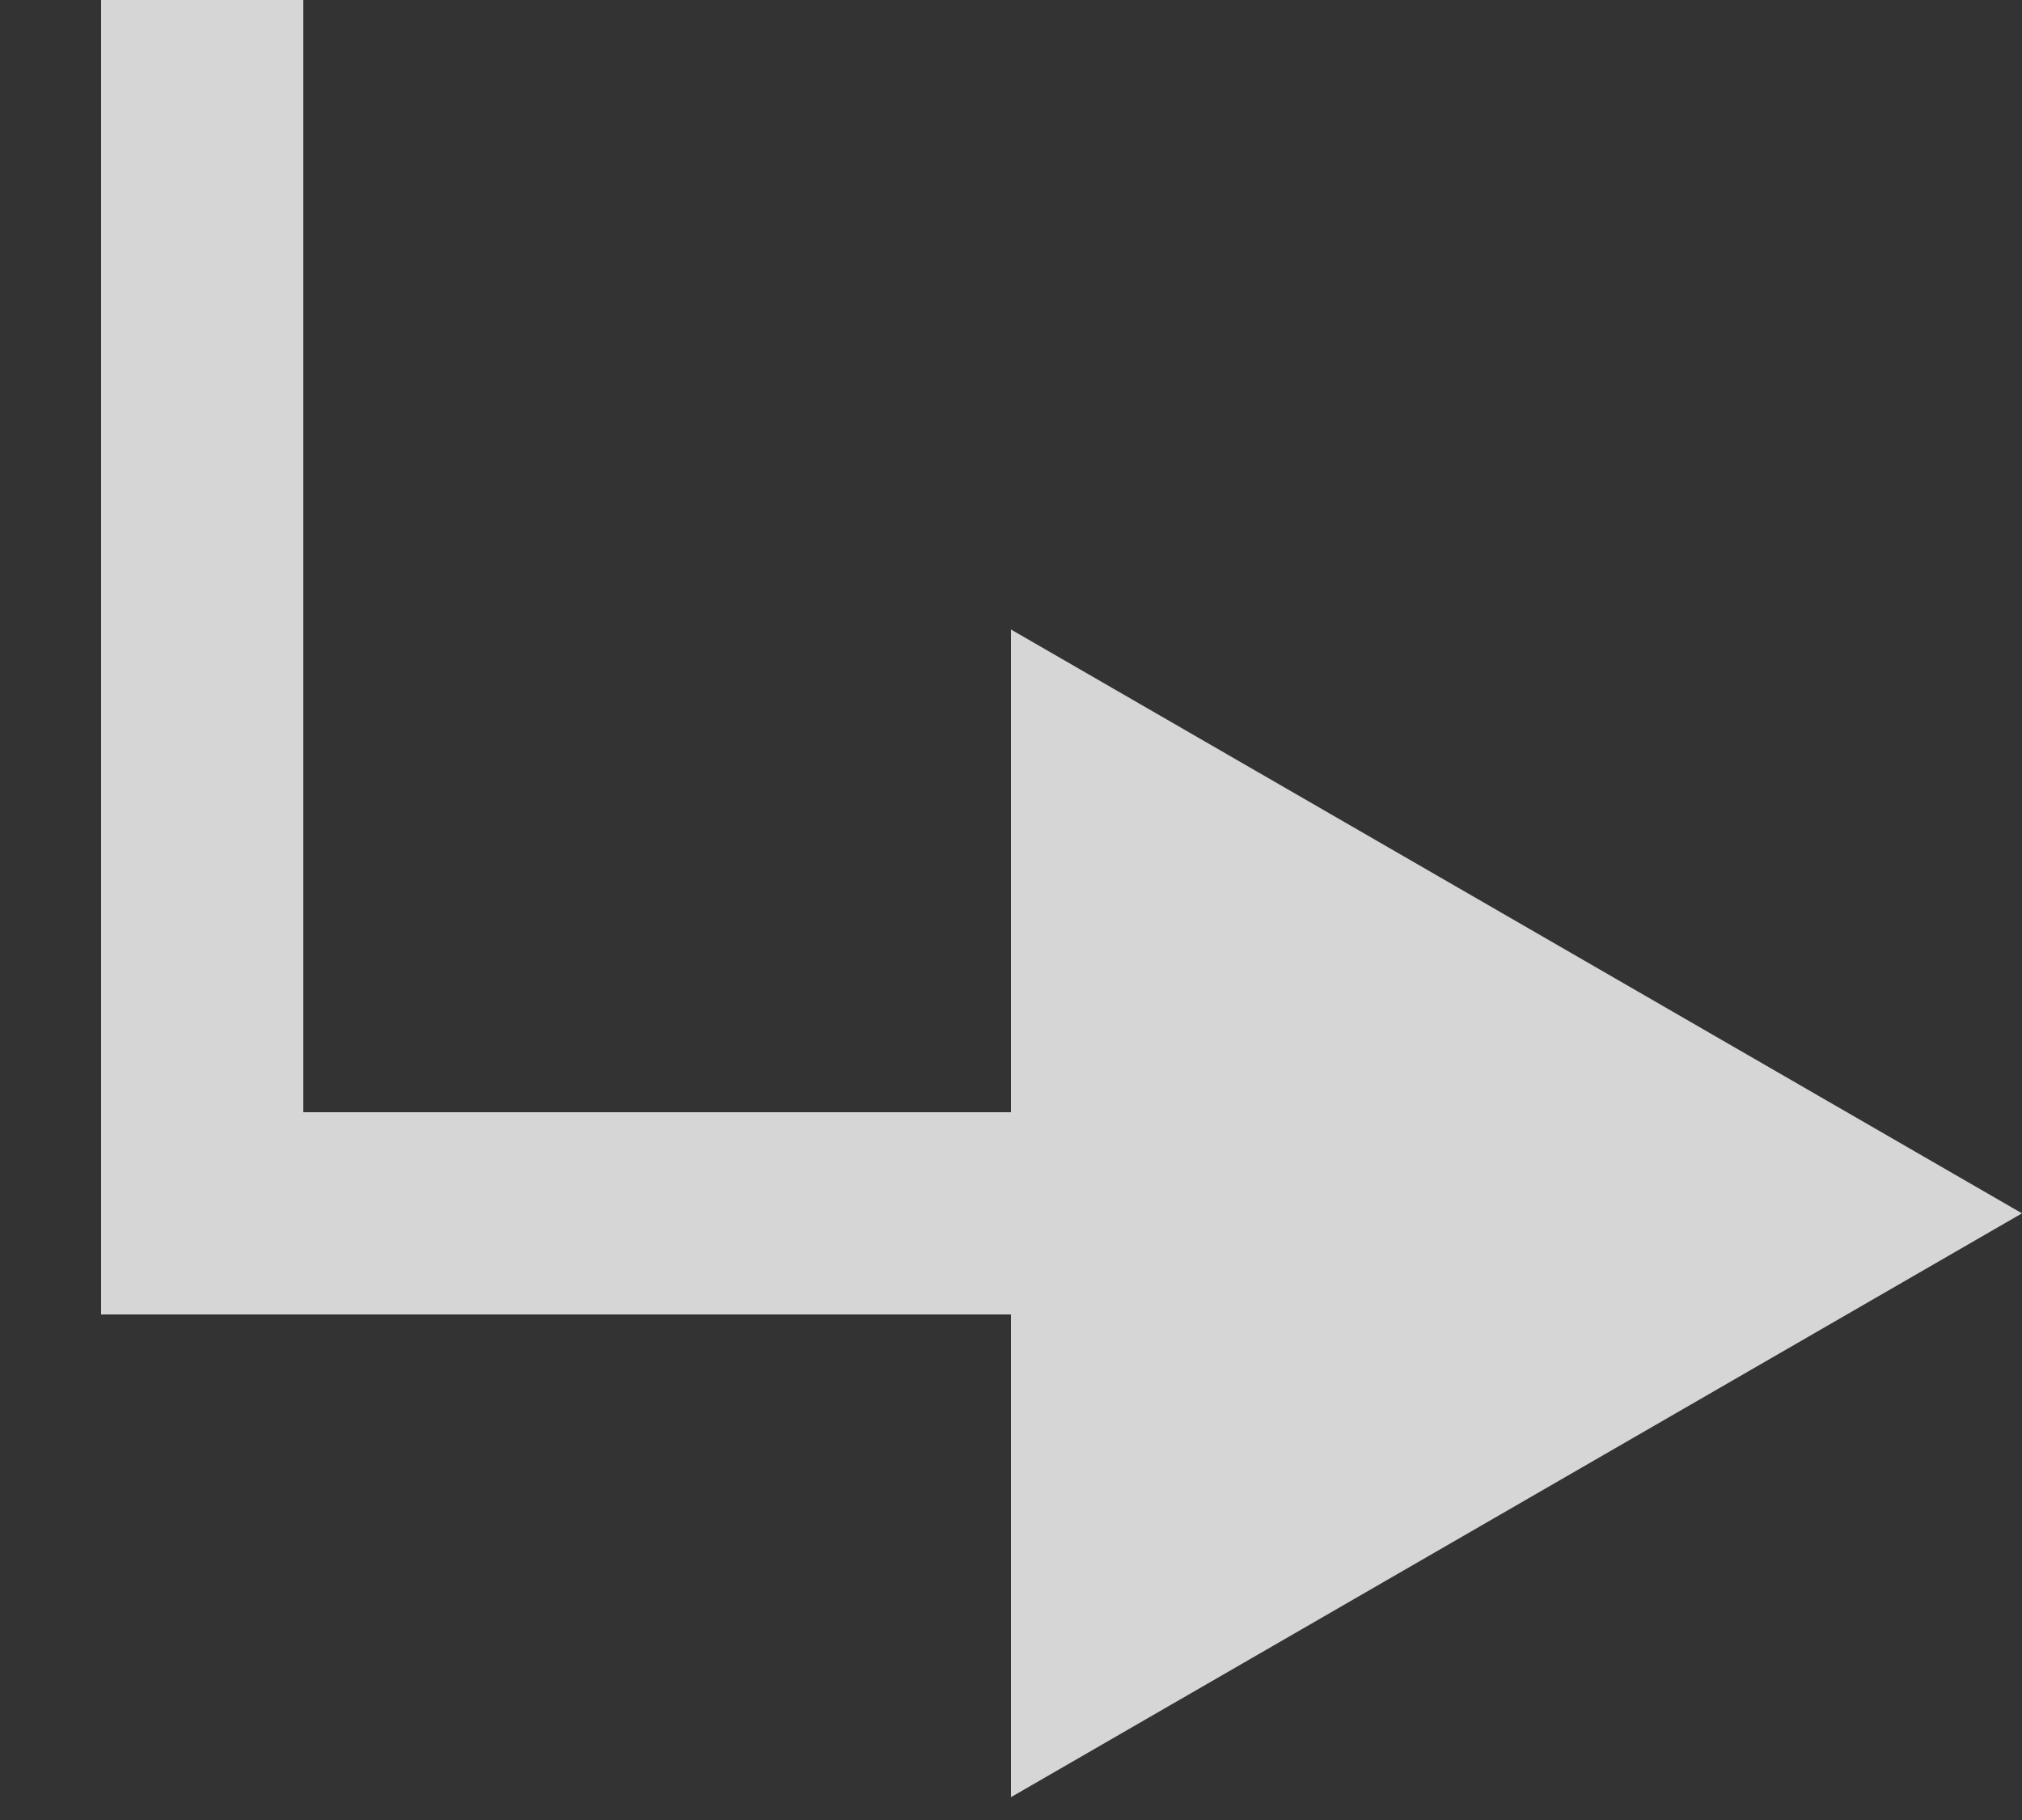 <?xml version="1.0" encoding="UTF-8"?> <svg xmlns="http://www.w3.org/2000/svg" width="10" height="9" viewBox="0 0 10 9" fill="none"><rect x="0" y="0" width="10" height="9" fill="#333333" stroke="none"/><path d="M1 6H0.5V6.5H1V6ZM10 6L5 3.113V8.887L10 6ZM1 6.5H5.5V5.5H1V6.5ZM1.5 6V0H0.5V6H1.5Z" fill="white" fill-opacity="0.8"></path></svg> 